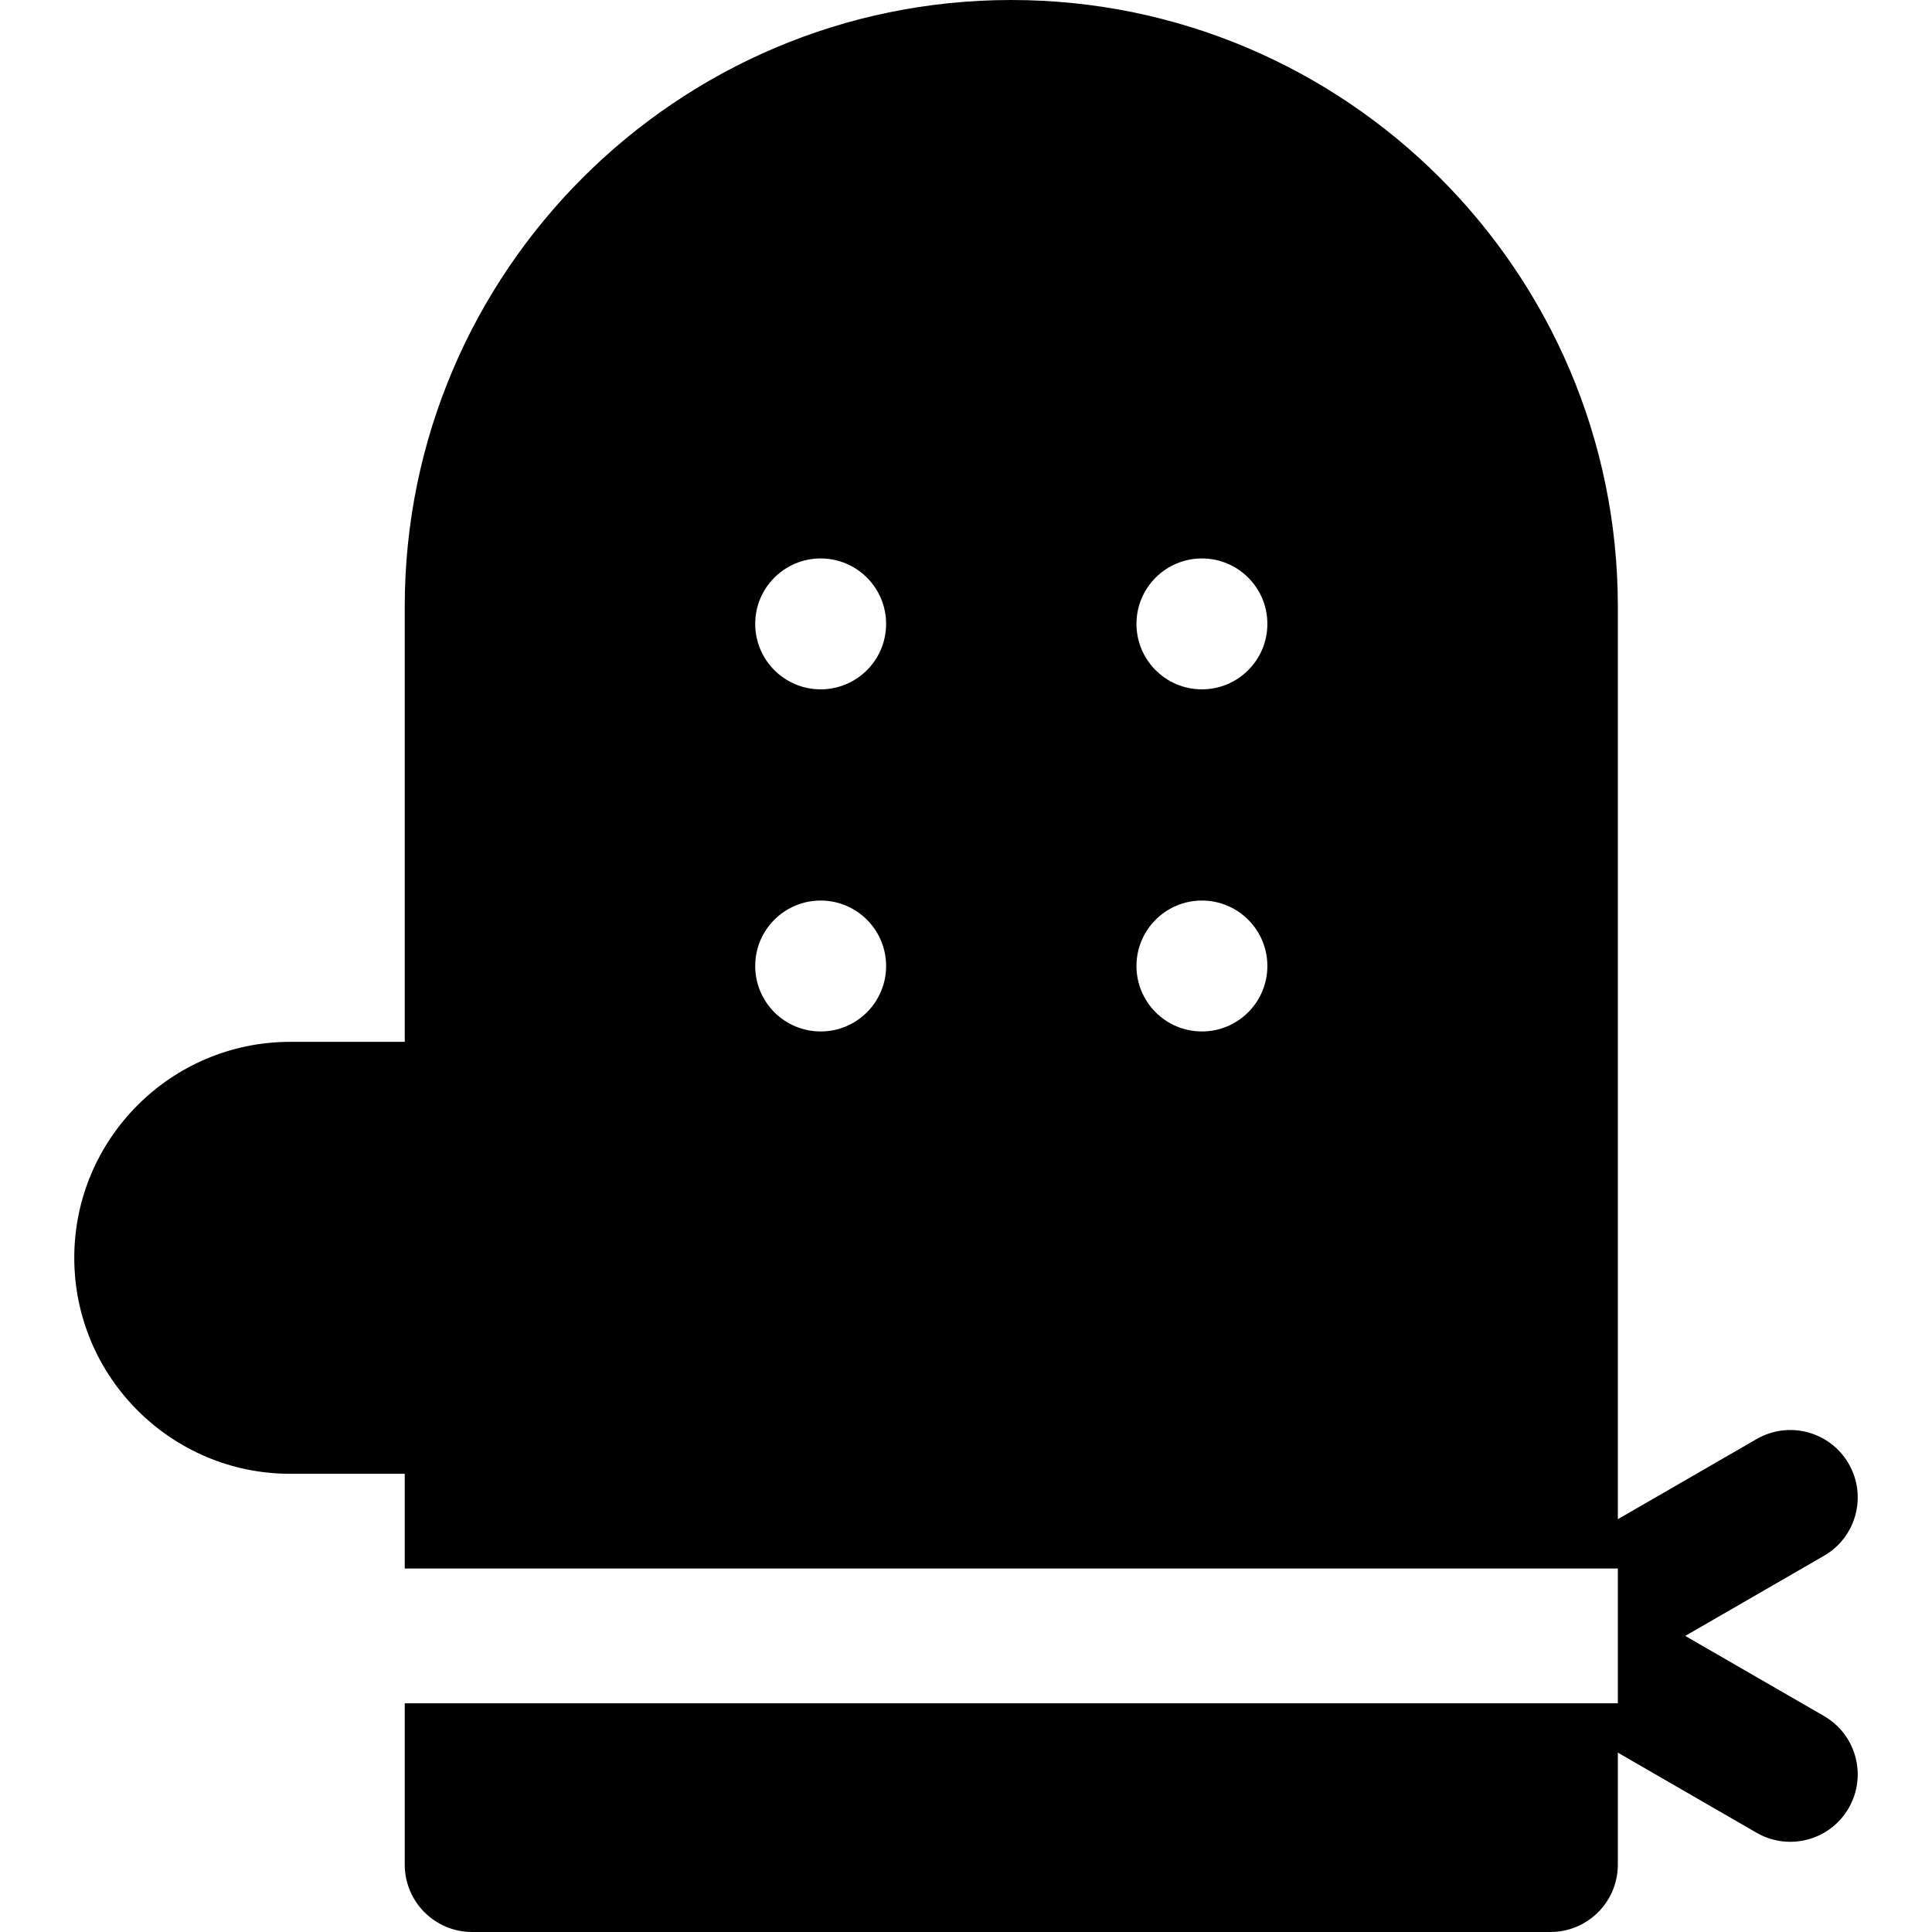 <?xml version="1.0" encoding="iso-8859-1"?>
<!-- Uploaded to: SVG Repo, www.svgrepo.com, Generator: SVG Repo Mixer Tools -->
<svg fill="#000000" height="800px" width="800px" version="1.1" id="Layer_1" xmlns="http://www.w3.org/2000/svg" xmlns:xlink="http://www.w3.org/1999/xlink" 
	 viewBox="0 0 512 512" xml:space="preserve">
<path d="M483.384,454.768l-36.778-21.234l36.778-21.235c8.543-4.933,11.47-15.855,6.537-24.397
	c-4.933-8.544-15.854-11.47-24.397-6.537l-36.777,21.234V160.743C428.746,72.11,356.637,0,268.003,0
	C179.369,0,107.26,72.11,107.26,160.743V276.1H76.918c-31.561,0-57.236,25.675-57.236,57.236s25.675,57.236,57.236,57.236h30.341
	v25.101h321.487v35.721H107.26v42.746c0,9.864,7.997,17.86,17.86,17.86h285.765c9.864,0,17.86-7.997,17.86-17.86v-29.671
	l36.778,21.234c8.546,4.935,19.468,2.002,24.397-6.537C494.854,470.622,491.927,459.699,483.384,454.768z M217.484,273.345
	c-9.579,0-17.345-7.766-17.345-17.345s7.766-17.345,17.345-17.345s17.345,7.766,17.345,17.345S227.064,273.345,217.484,273.345z
	 M217.484,182.683c-9.579,0-17.345-7.766-17.345-17.345c0-9.579,7.766-17.345,17.345-17.345s17.345,7.766,17.345,17.345
	C234.829,174.917,227.064,182.683,217.484,182.683z M318.522,273.345c-9.579,0-17.345-7.766-17.345-17.345
	s7.766-17.345,17.345-17.345c9.579,0,17.345,7.766,17.345,17.345S328.101,273.345,318.522,273.345z M318.522,182.683
	c-9.579,0-17.345-7.766-17.345-17.345c0-9.579,7.766-17.345,17.345-17.345c9.579,0,17.345,7.766,17.345,17.345
	C335.867,174.917,328.101,182.683,318.522,182.683z"/>
</svg>